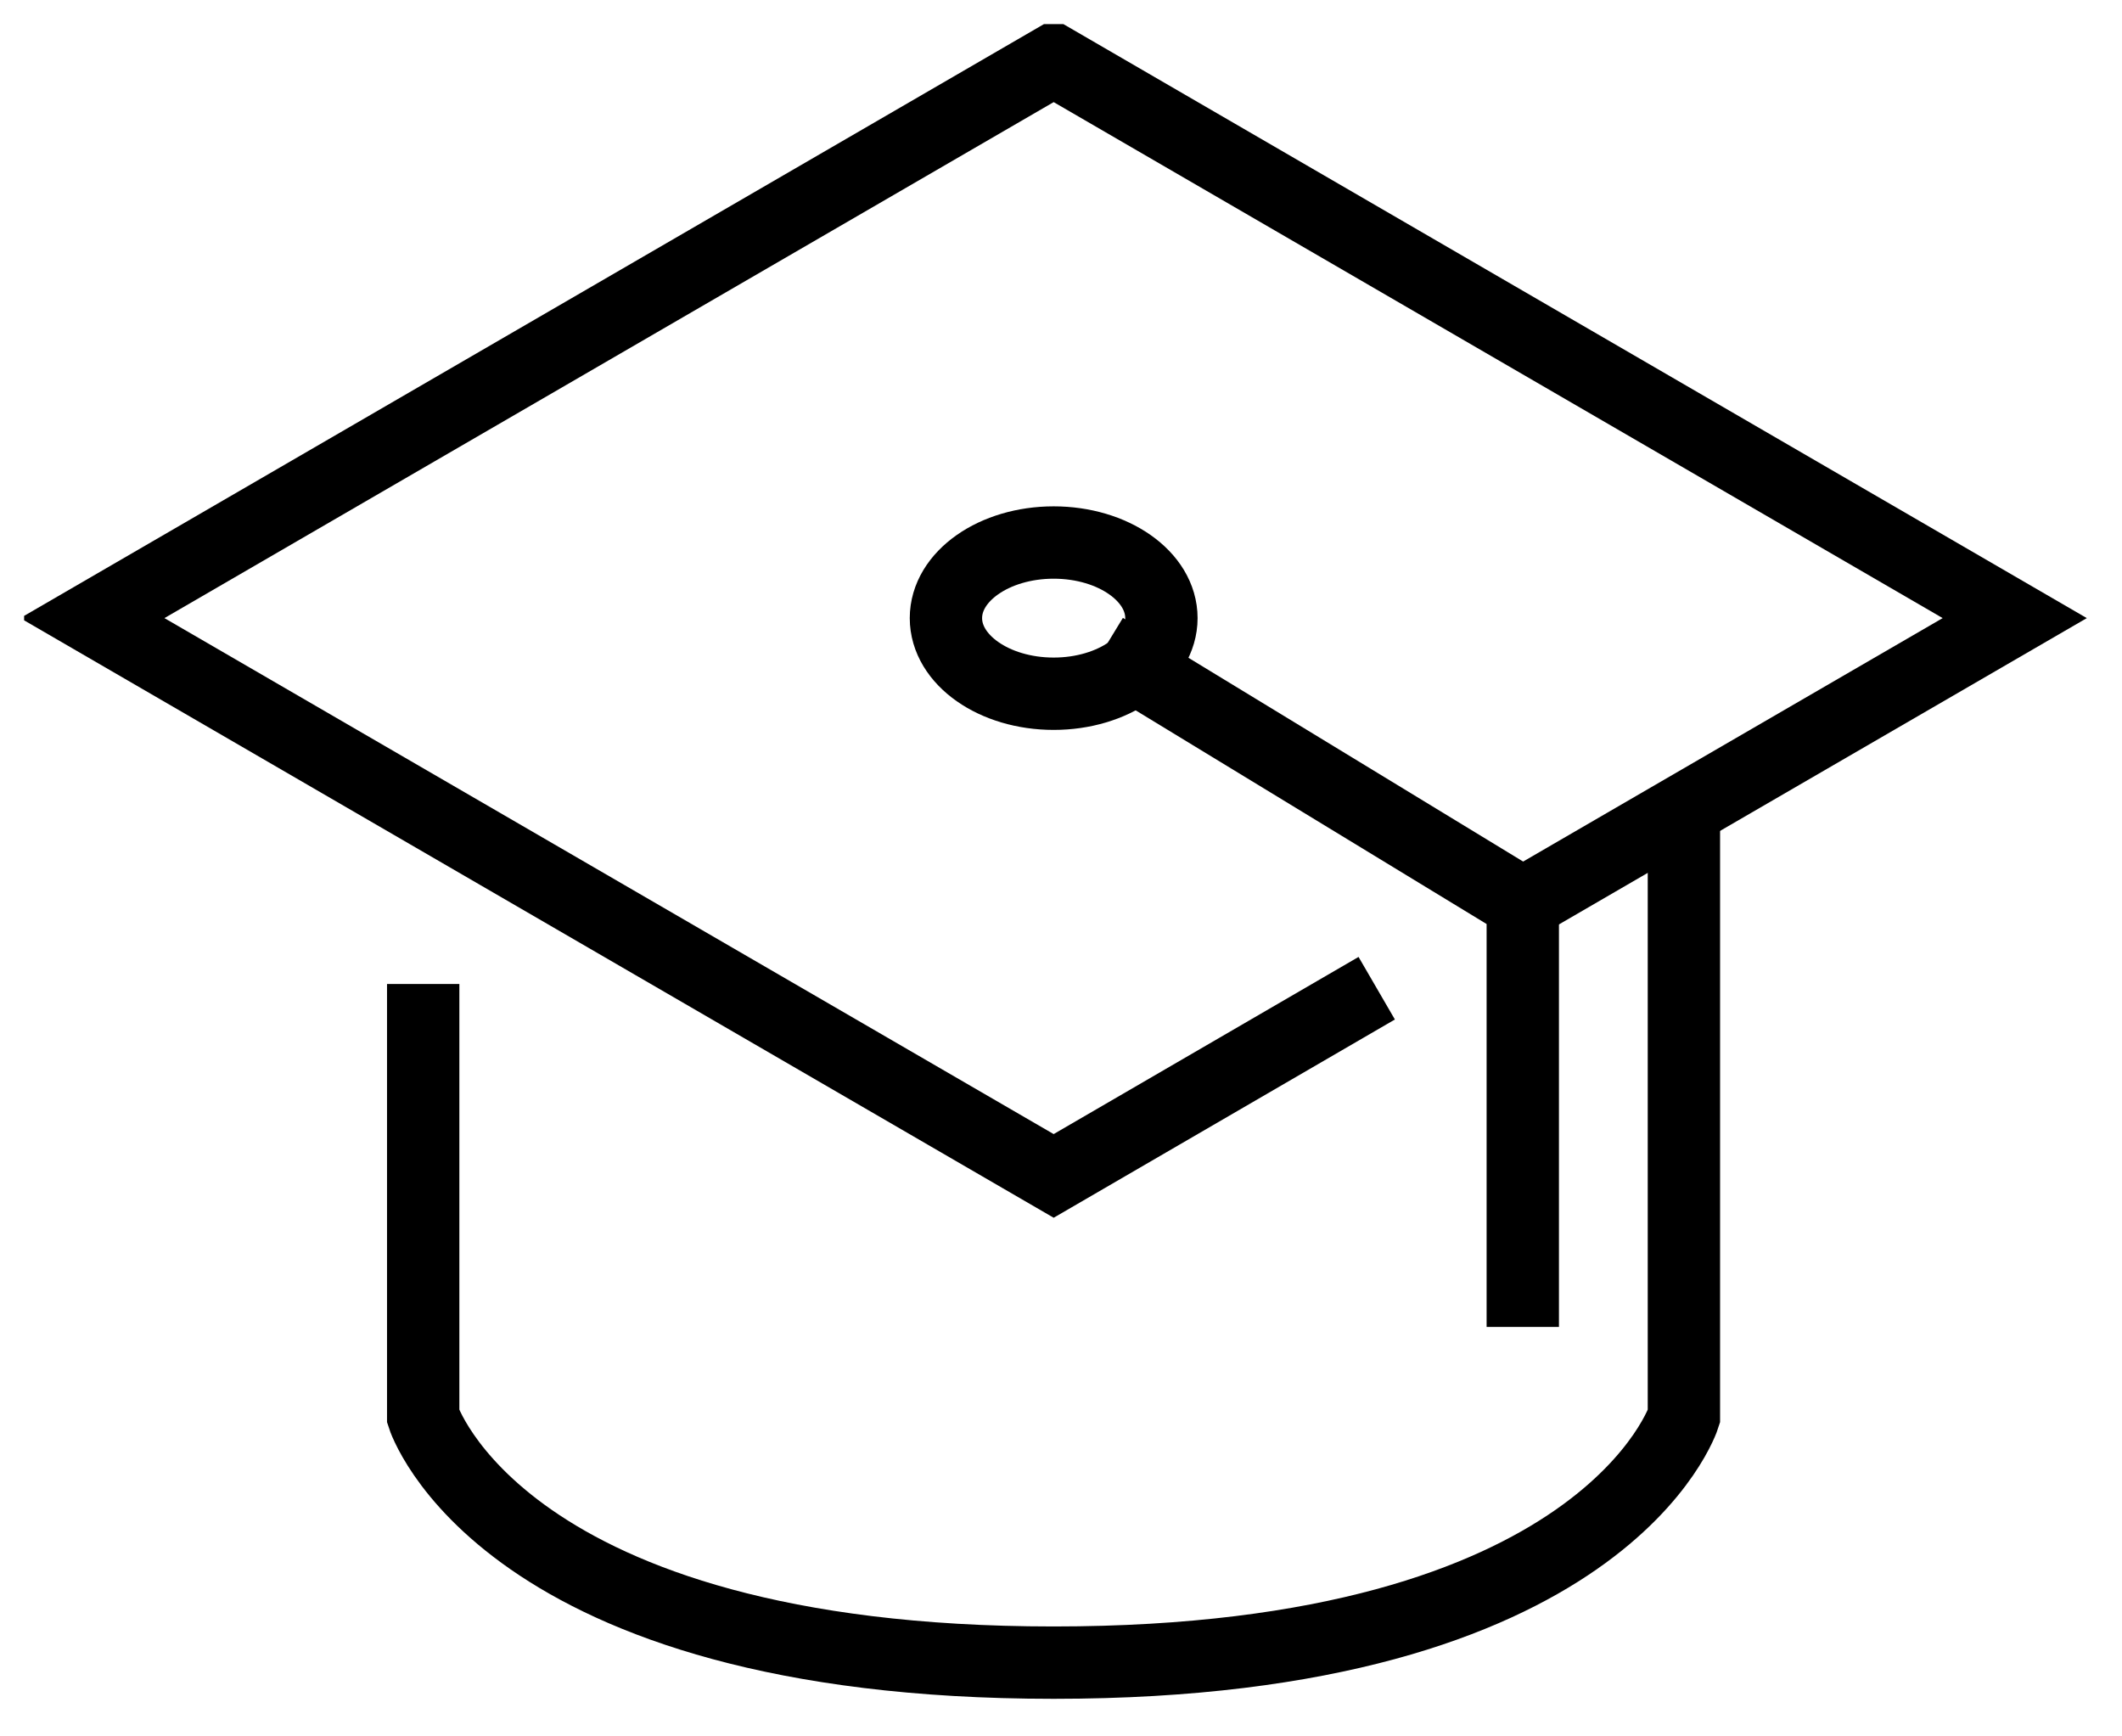 <svg width="44" height="36" viewBox="0 0 44 36" fill="none" xmlns="http://www.w3.org/2000/svg">
<g id="Icons" clip-path="url(#clip0_141_500)">
<g id="7">
<path id="Vector" d="M34.916 17.134V29.369C34.916 29.369 33.31 34.471 21.848 34.471C10.386 34.471 8.775 29.369 8.775 29.369V21.151" stroke="black" stroke-width="1.5" stroke-miterlimit="10" stroke-linecap="square"/>
<path id="Vector_2" d="M27.898 20.865L21.848 24.38L1.915 12.815L21.848 1.25L41.776 12.815L34.807 16.858L31.768 18.622" stroke="black" stroke-width="1.5" stroke-miterlimit="10" stroke-linecap="square"/>
<path id="Vector_3" d="M23.534 13.841L31.575 18.736V26.761" stroke="black" stroke-width="1.5" stroke-miterlimit="10" stroke-linecap="square"/>
<path id="Vector_4" d="M21.848 14.383C23.082 14.383 24.082 13.681 24.082 12.815C24.082 11.949 23.082 11.248 21.848 11.248C20.614 11.248 19.614 11.949 19.614 12.815C19.614 13.681 20.614 14.383 21.848 14.383Z" stroke="black" stroke-width="1.5" stroke-miterlimit="10" stroke-linecap="square"/>
</g>
</g>
<defs>
<clipPath id="clip0_141_500">
<rect width="43" height="35" fill="white" transform="translate(0.5 0.5)"/>
</clipPath>
</defs>
</svg>
